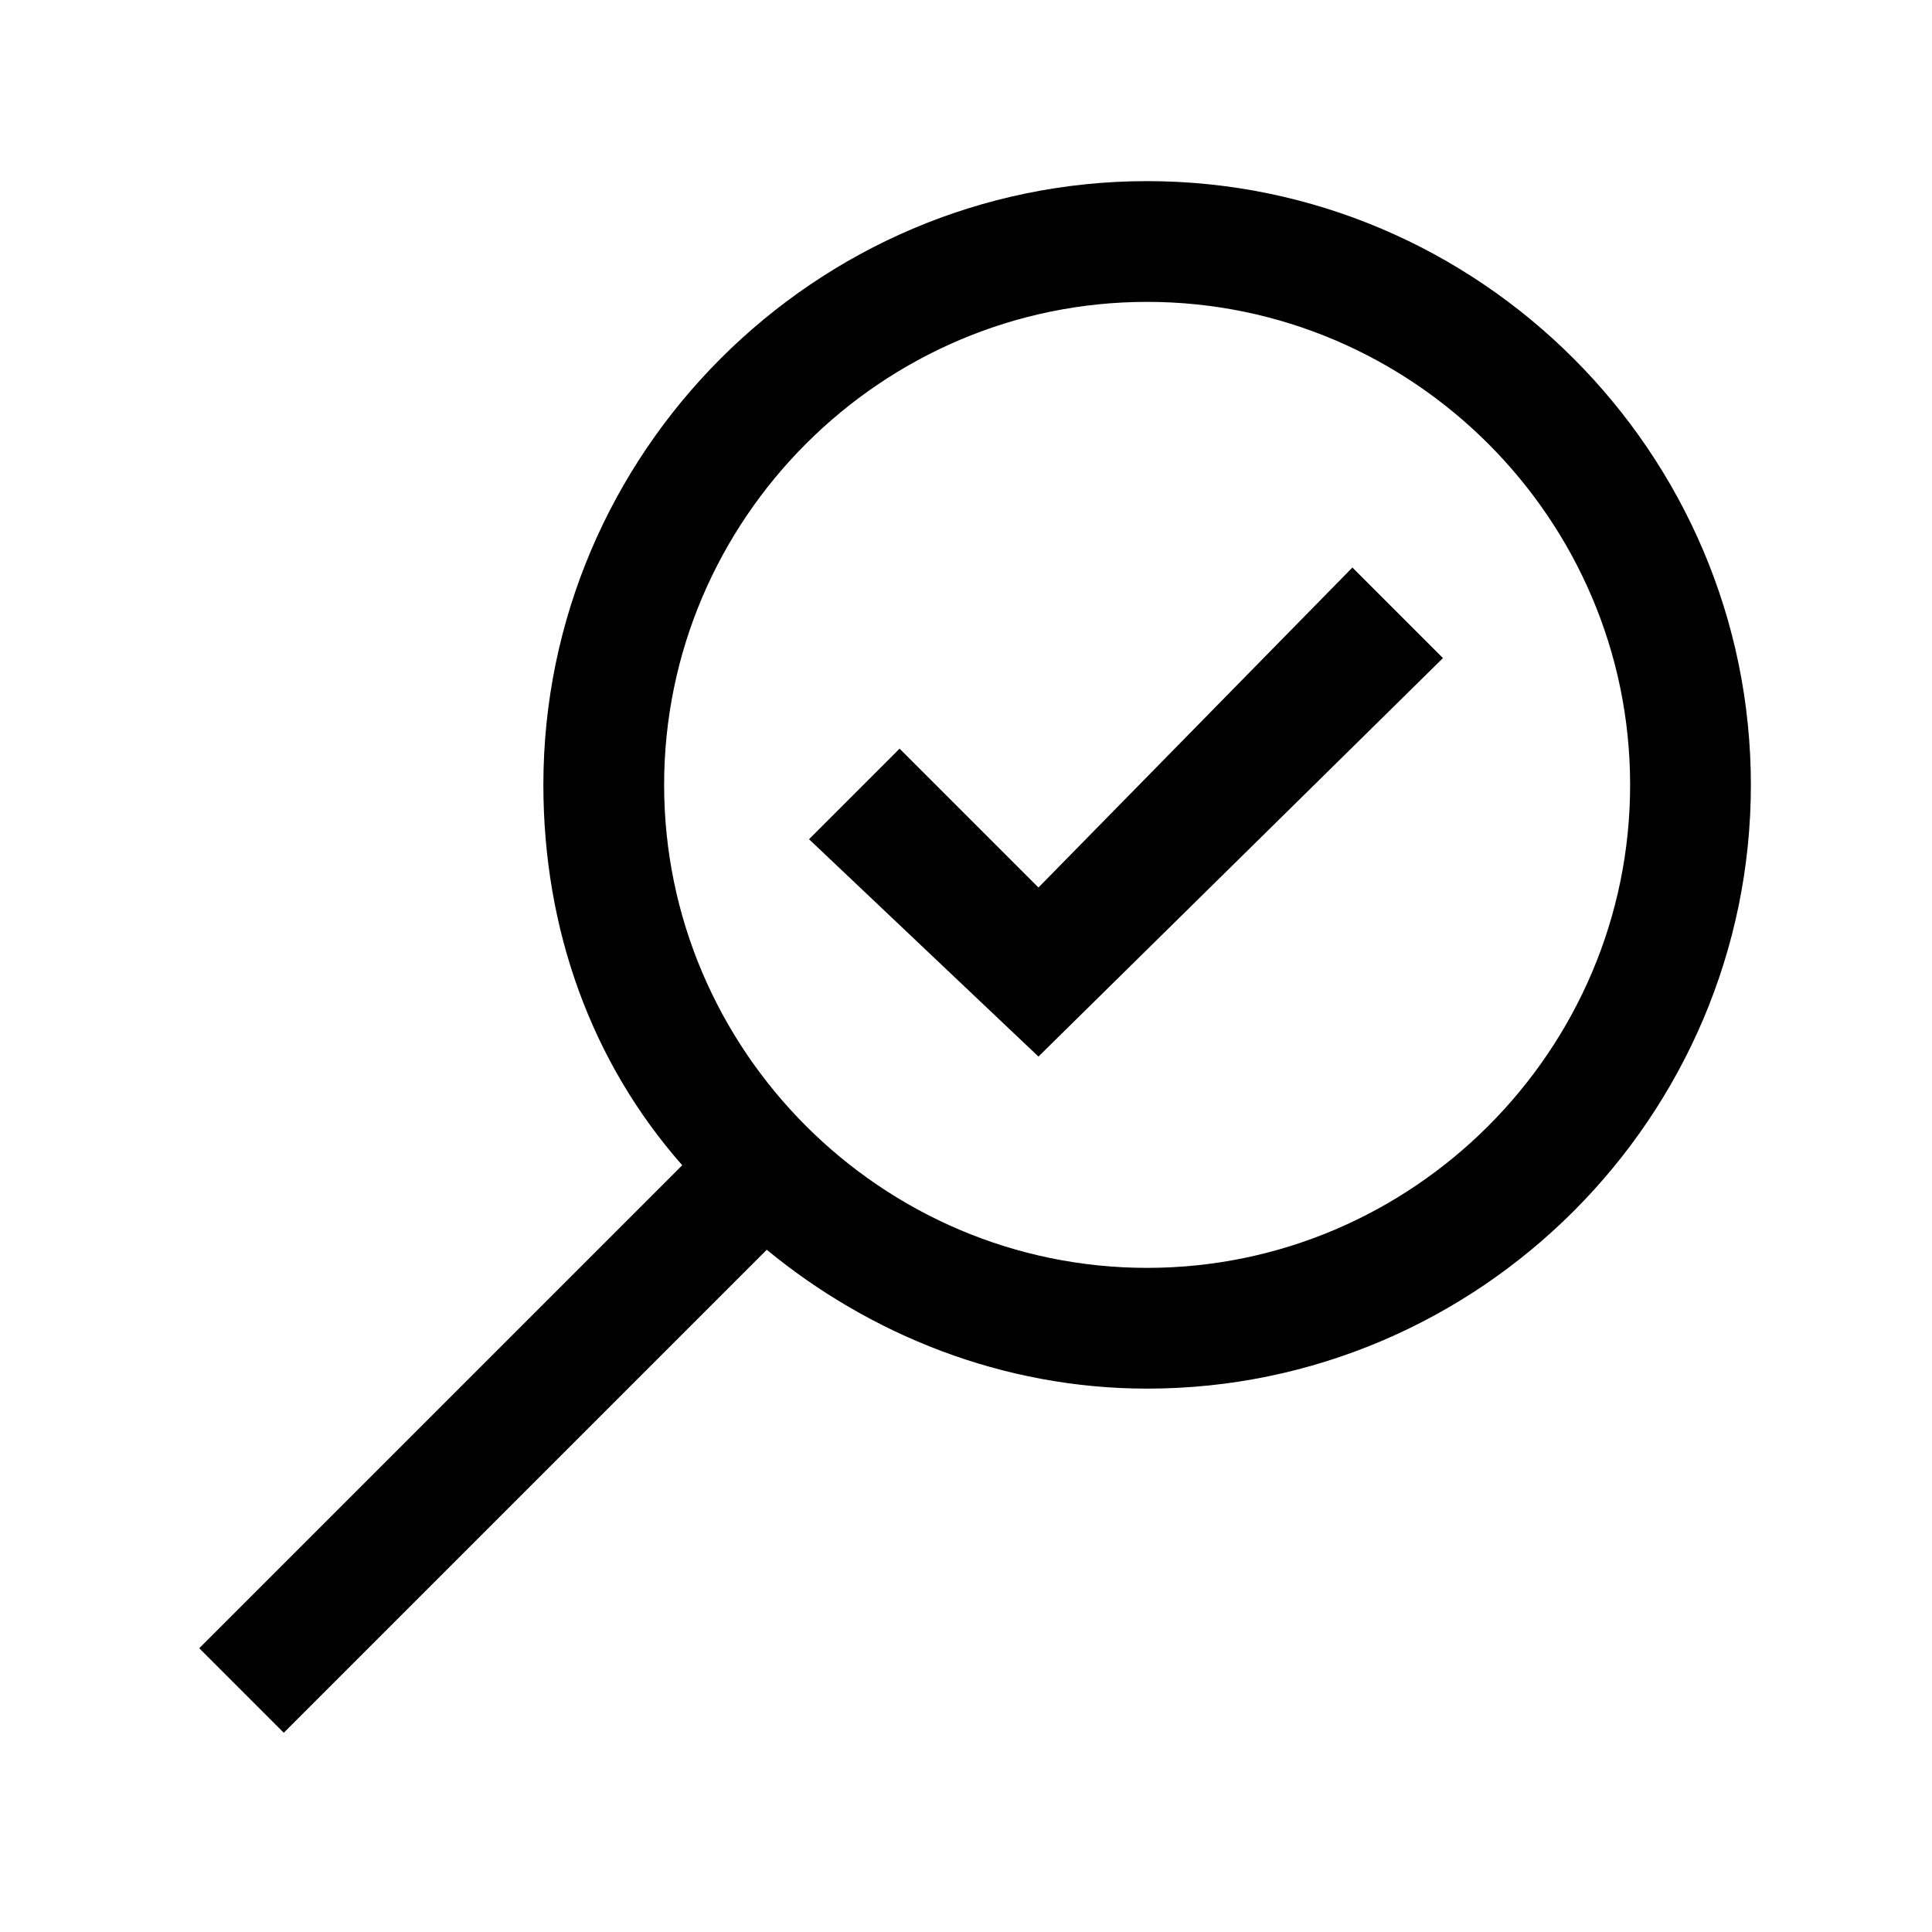 <?xml version="1.0" encoding="utf-8"?>
<!-- Generator: Adobe Illustrator 24.1.2, SVG Export Plug-In . SVG Version: 6.00 Build 0)  -->
<svg version="1.1" id="Layer_1" xmlns="http://www.w3.org/2000/svg" xmlns:xlink="http://www.w3.org/1999/xlink" x="0px" y="0px"
	 viewBox="0 0 32 32" style="enable-background:new 0 0 32 32;" xml:space="preserve">
<g>
	<path d="M19,3C13.5,3,9,7.5,9,13c0,2.4,0.8,4.6,2.3,6.3l-8,8l1.4,1.4l8-8c1.7,1.4,3.9,2.3,6.3,2.3c5.5,0,10-4.5,10-10S24.5,3,19,3z
		 M19,21c-4.4,0-8-3.6-8-8s3.6-8,8-8s8,3.6,8,8S23.4,21,19,21z"/>
	<polygon points="17.2,14.7 14.9,12.4 13.4,13.9 17.2,17.5 23.9,10.9 22.4,9.4 	"/>
</g>
</svg>
